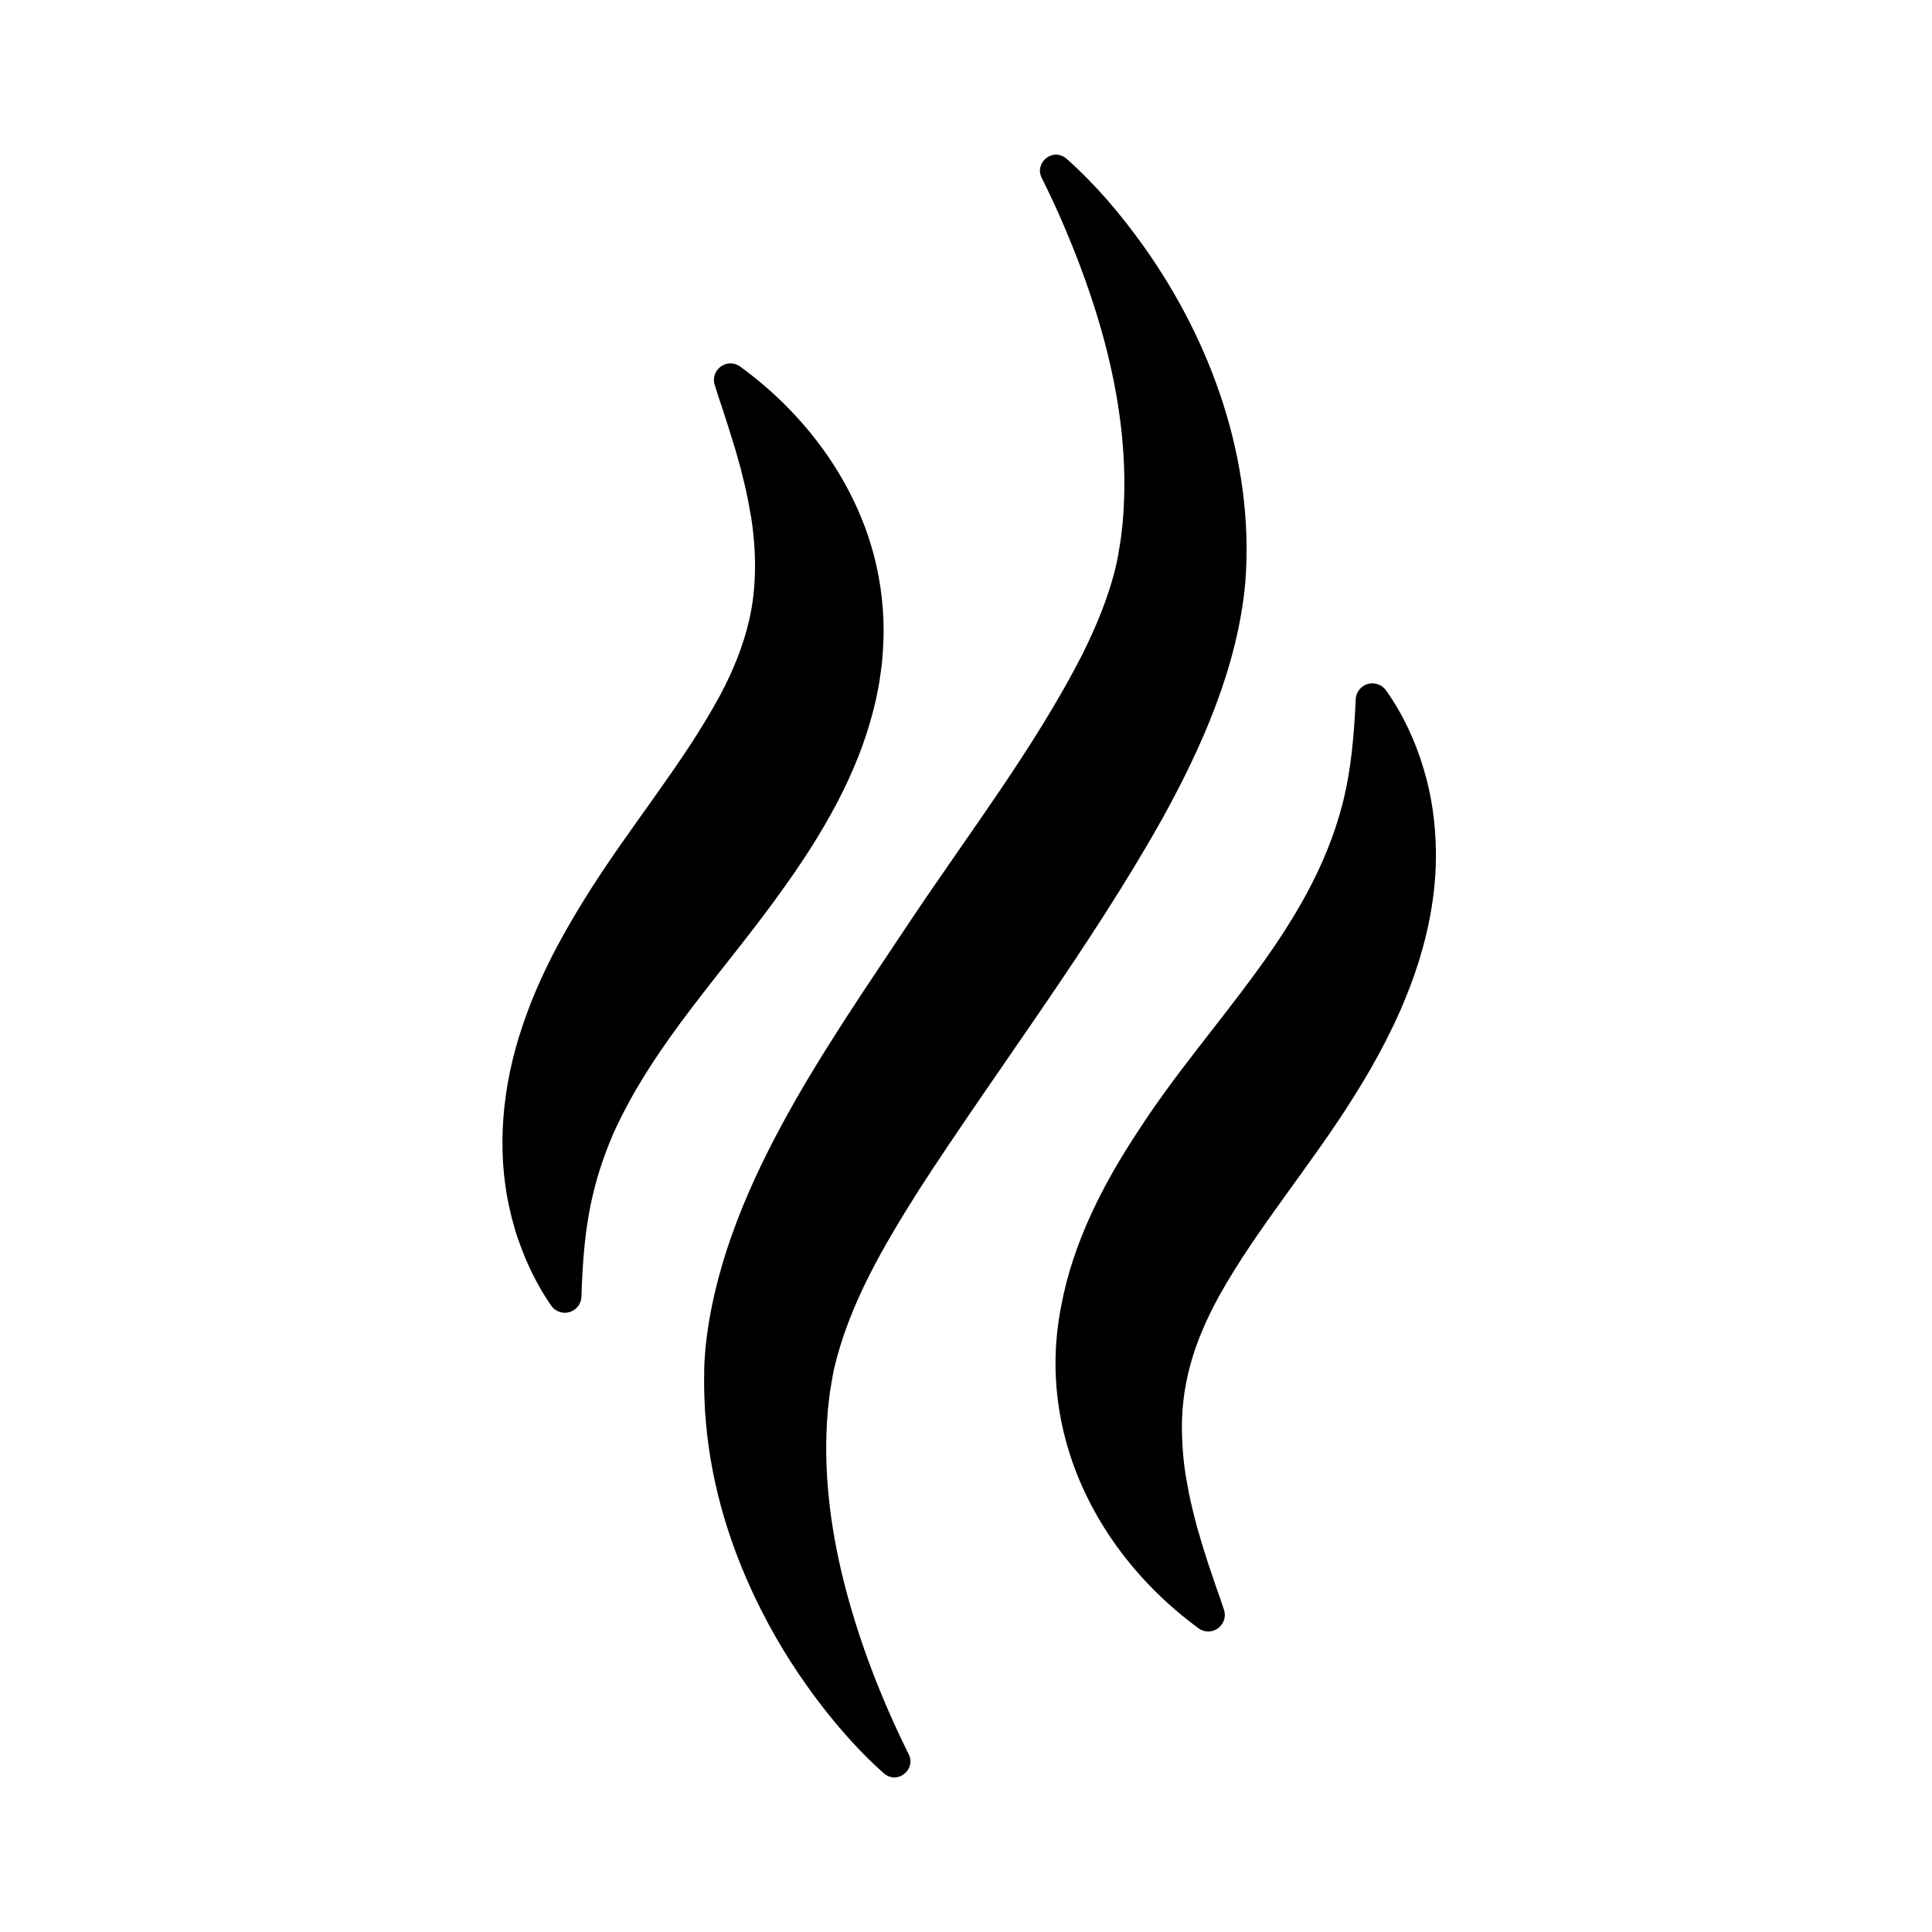 <svg version="1.0" preserveAspectRatio="xMidYMid meet" height="1080" viewBox="0 0 810 810" zoomAndPan="magnify" width="1080" xmlns:xlink="http://www.w3.org/1999/xlink" xmlns="http://www.w3.org/2000/svg"><defs><g></g><clipPath id="f81f846351"><path clip-rule="nonzero" d="M 442 286 L 602.43 286 L 602.43 685 L 442 685 Z M 442 286"></path></clipPath></defs><path fill-rule="nonzero" fill-opacity="1" d="M 370.5 743.434 C 361.367 735.34 353.238 726.227 345.676 716.672 C 335.625 703.812 326.699 690 319.32 675.383 C 306.766 650.797 298.305 623.816 295.961 596.25 C 295.871 594.898 295.637 592.559 295.555 591.32 C 295.422 588.133 295.164 582.855 295.203 579.711 C 295.27 577.141 295.188 573.848 295.336 571.312 C 295.379 570.379 295.641 567.07 295.699 566.047 C 301.898 500.934 346.266 439.445 381.426 386.438 C 406.781 348.449 433.301 314.113 453.535 274.859 C 459.754 262.398 465.07 249.613 468.082 236.324 C 468.496 234.223 469.043 231.566 469.34 229.43 C 469.953 226.07 470.277 222.918 470.637 219.664 C 474.531 177.016 462.98 134.438 446.363 95.363 C 443.391 88.324 440.117 81.375 436.719 74.527 C 433.59 68.25 441.34 61.594 447.207 66.59 C 459.355 77.379 469.895 89.844 479.332 103.043 C 508.258 143.566 525.902 193.695 522.133 243.824 C 519 279.402 503.812 313.508 486.895 343.965 C 456.992 397.184 418.184 448.117 385.609 498.336 C 370.465 522.359 356.254 546.262 349.754 573.547 C 349.336 575.648 348.789 578.309 348.488 580.445 C 348.488 580.445 348.094 582.867 348.094 582.867 C 347.965 583.676 347.812 584.48 347.742 585.301 L 347.184 590.211 L 347.047 591.445 L 346.965 592.688 C 345.105 616.012 347.926 639.539 353.582 662.297 C 359.387 685.609 367.945 708.332 378.344 730.062 C 378.746 730.918 379.152 731.766 379.562 732.605 L 380.766 735.039 L 381 735.512 C 384.117 741.797 376.359 748.438 370.5 743.434 Z M 370.5 743.434" fill="#000000"></path><path fill-rule="nonzero" fill-opacity="1" d="M 310.332 153.703 C 335.453 171.941 355.707 197.852 364.973 227.871 C 368.641 239.695 370.461 252.207 370.473 264.582 C 370.371 270.113 370.129 275.832 369.332 281.293 C 369.027 283.746 368.512 287.133 368 289.504 C 368 289.504 367.184 293.566 367.184 293.566 L 366.211 297.551 C 359.402 324.613 345.078 349.117 329.023 371.648 C 303.93 407.176 274.527 436.664 257.023 475.496 C 253.668 483.418 250.781 491.602 248.801 499.98 C 245.246 514.469 244.281 528.359 243.766 543.664 C 243.629 547.504 240.402 550.512 236.555 550.375 C 234.285 550.293 232.281 549.102 231.07 547.375 C 225.57 539.43 221.191 530.645 217.848 521.277 C 217.039 519.004 216.098 516.41 215.539 514.141 C 214.848 511.836 214.152 509.09 213.66 506.809 C 207.949 481.688 210.727 454.754 218.93 430.516 C 225.215 411.609 234.277 394.379 244.652 377.625 C 263.219 347.453 286.219 320.66 302.09 291.137 C 307.32 281.309 311.609 270.828 314.098 259.977 C 317.289 246.27 317.113 231.34 314.984 217.207 C 314.273 213.293 313.59 209.34 312.715 205.418 C 312.102 202.434 311.176 199.359 310.527 196.355 C 309.898 194.199 308.949 190.914 308.371 188.688 C 306.656 182.949 304.75 177.16 302.93 171.418 C 301.859 168.324 300.676 164.816 299.75 161.695 C 297.422 155.293 304.73 149.66 310.332 153.703 Z M 310.332 153.703" fill="#000000"></path><g clip-path="url(#f81f846351)"><path fill-rule="nonzero" fill-opacity="1" d="M 502.488 682.676 C 460.02 651.516 434.277 600.887 444.938 547.453 C 449.871 520.809 462.648 496.117 477.352 473.902 C 507.25 427.691 549.152 390.598 562.91 336.797 C 566.562 322.348 567.633 308.586 568.402 293.281 C 568.52 289.375 571.84 286.301 575.754 286.512 C 577.961 286.621 579.902 287.777 581.102 289.441 C 588.098 299.297 593.508 310.816 596.949 322.629 C 600.285 333.664 601.836 345.254 602.012 356.773 C 602.473 393.711 587.176 428.734 567.883 459.34 C 549.684 488.582 527.059 514.77 511.23 543.145 C 500.582 562.508 494.738 581.031 495.594 602.676 C 495.844 609.277 496.508 615.977 497.82 622.484 C 498.598 627.398 499.879 632.496 501.121 637.324 C 501.121 637.324 501.891 640.359 501.891 640.359 L 502.805 643.375 C 503.93 647.496 505.301 651.559 506.586 655.684 C 507.594 658.812 508.777 661.934 509.762 665.078 C 510.902 668.23 512.152 671.773 513.16 674.949 C 515.223 681.254 507.945 686.633 502.488 682.676 Z M 502.488 682.676" fill="#000000"></path></g><g fill-opacity="1" fill="#000000"><g transform="translate(257.968, 429.205)"><g><path d="M 5.812 0 L 3.688 0 L 3.688 -5.812 L 3.703 -6.766 L 3.75 -7.812 C 3.395 -7.457 3.145 -7.223 3 -7.109 L 1.859 -6.188 L 0.828 -7.469 L 4.062 -10.031 L 5.812 -10.031 Z M 5.812 0"></path></g></g></g></svg>